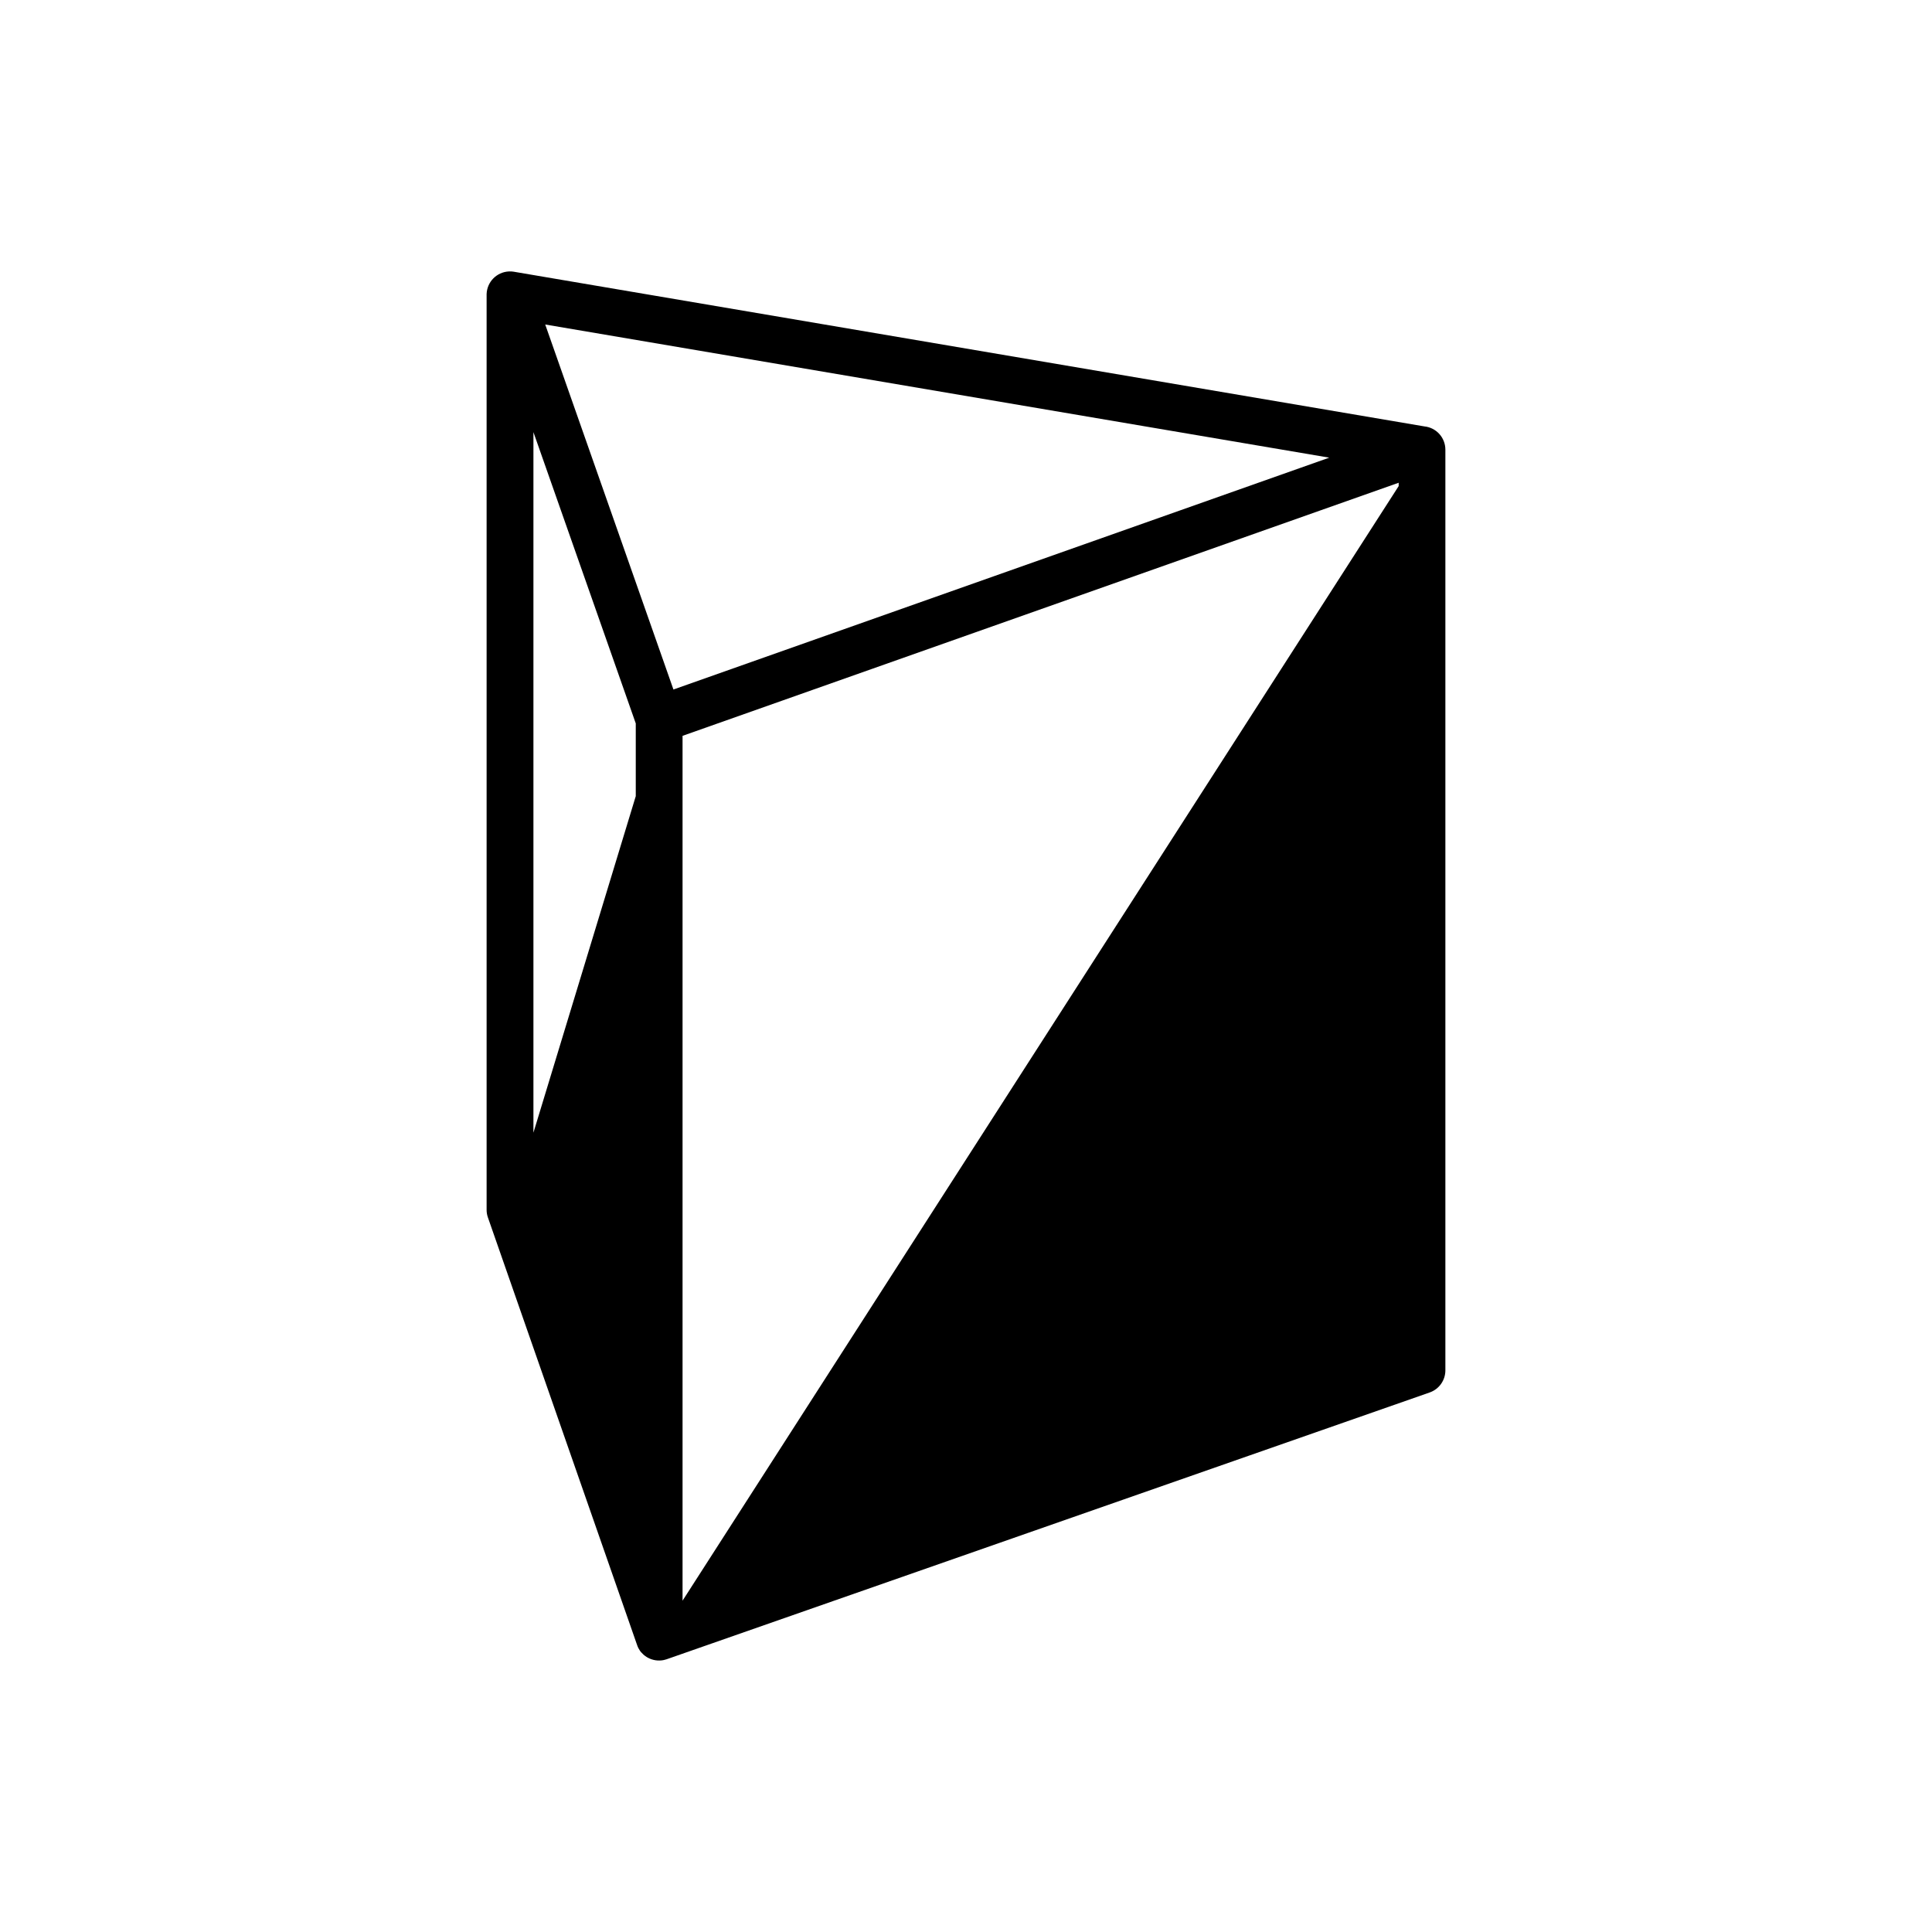 <?xml version="1.0" encoding="UTF-8"?>
<!-- Uploaded to: SVG Repo, www.svgrepo.com, Generator: SVG Repo Mixer Tools -->
<svg fill="#000000" width="800px" height="800px" version="1.1" viewBox="144 144 512 512" xmlns="http://www.w3.org/2000/svg">
 <path d="m279.09 215.93c-0.109 0-0.215 0.004-0.32 0.012-3.164 0.199-5.668 2.75-5.809 5.914v0.008 0.004c-0.004 0.043-0.004 0.082-0.004 0.125-0.004 0.039-0.004 0.082 0 0.125-0.004 0.082-0.004 0.164 0 0.242v242.24c-0.004 0.695 0.113 1.387 0.344 2.043l39.52 113.26v-0.004c0.012 0.031 0.023 0.062 0.039 0.094 0.012 0.039 0.023 0.078 0.035 0.117 0.027 0.066 0.051 0.129 0.078 0.195 0.004 0.02 0.012 0.039 0.02 0.059 0.039 0.094 0.086 0.191 0.133 0.285 0.012 0.031 0.023 0.062 0.039 0.094 0.102 0.191 0.215 0.379 0.336 0.562 0.016 0.027 0.027 0.055 0.039 0.082 0.031 0.043 0.062 0.09 0.094 0.133 0.027 0.035 0.051 0.07 0.078 0.105 0.062 0.082 0.125 0.164 0.191 0.242 0.035 0.035 0.074 0.07 0.113 0.105 0.129 0.145 0.266 0.285 0.406 0.418l0.094 0.094c0.25 0.223 0.52 0.426 0.801 0.605 0.031 0.02 0.062 0.039 0.094 0.059 0.082 0.051 0.164 0.098 0.25 0.145 0.004 0.004 0.012 0.008 0.02 0.012 1.305 0.711 2.824 0.93 4.277 0.617 0.004-0.004 0.008-0.004 0.012-0.008 0.238-0.051 0.469-0.113 0.699-0.191 0.004-0.004 0.012-0.004 0.02-0.008l0.195-0.07h-0.004c0.008 0 0.016-0.004 0.02-0.004l201.97-70.617 0.004-0.004c2.492-0.863 4.164-3.219 4.164-5.859v-243.98c0.004-3.184-2.398-5.852-5.562-6.176l-241.31-40.992c-0.363-0.059-0.734-0.086-1.102-0.078zm9.398 14.066 207.78 35.289-39.75 14.055-134.05 47.387zm-3.125 28.523 27.121 77.199v19.273l-27.121 89.184zm229.3 13.414v0.883l-189.78 295.38v-229.19z" fill-rule="evenodd"/>
</svg>